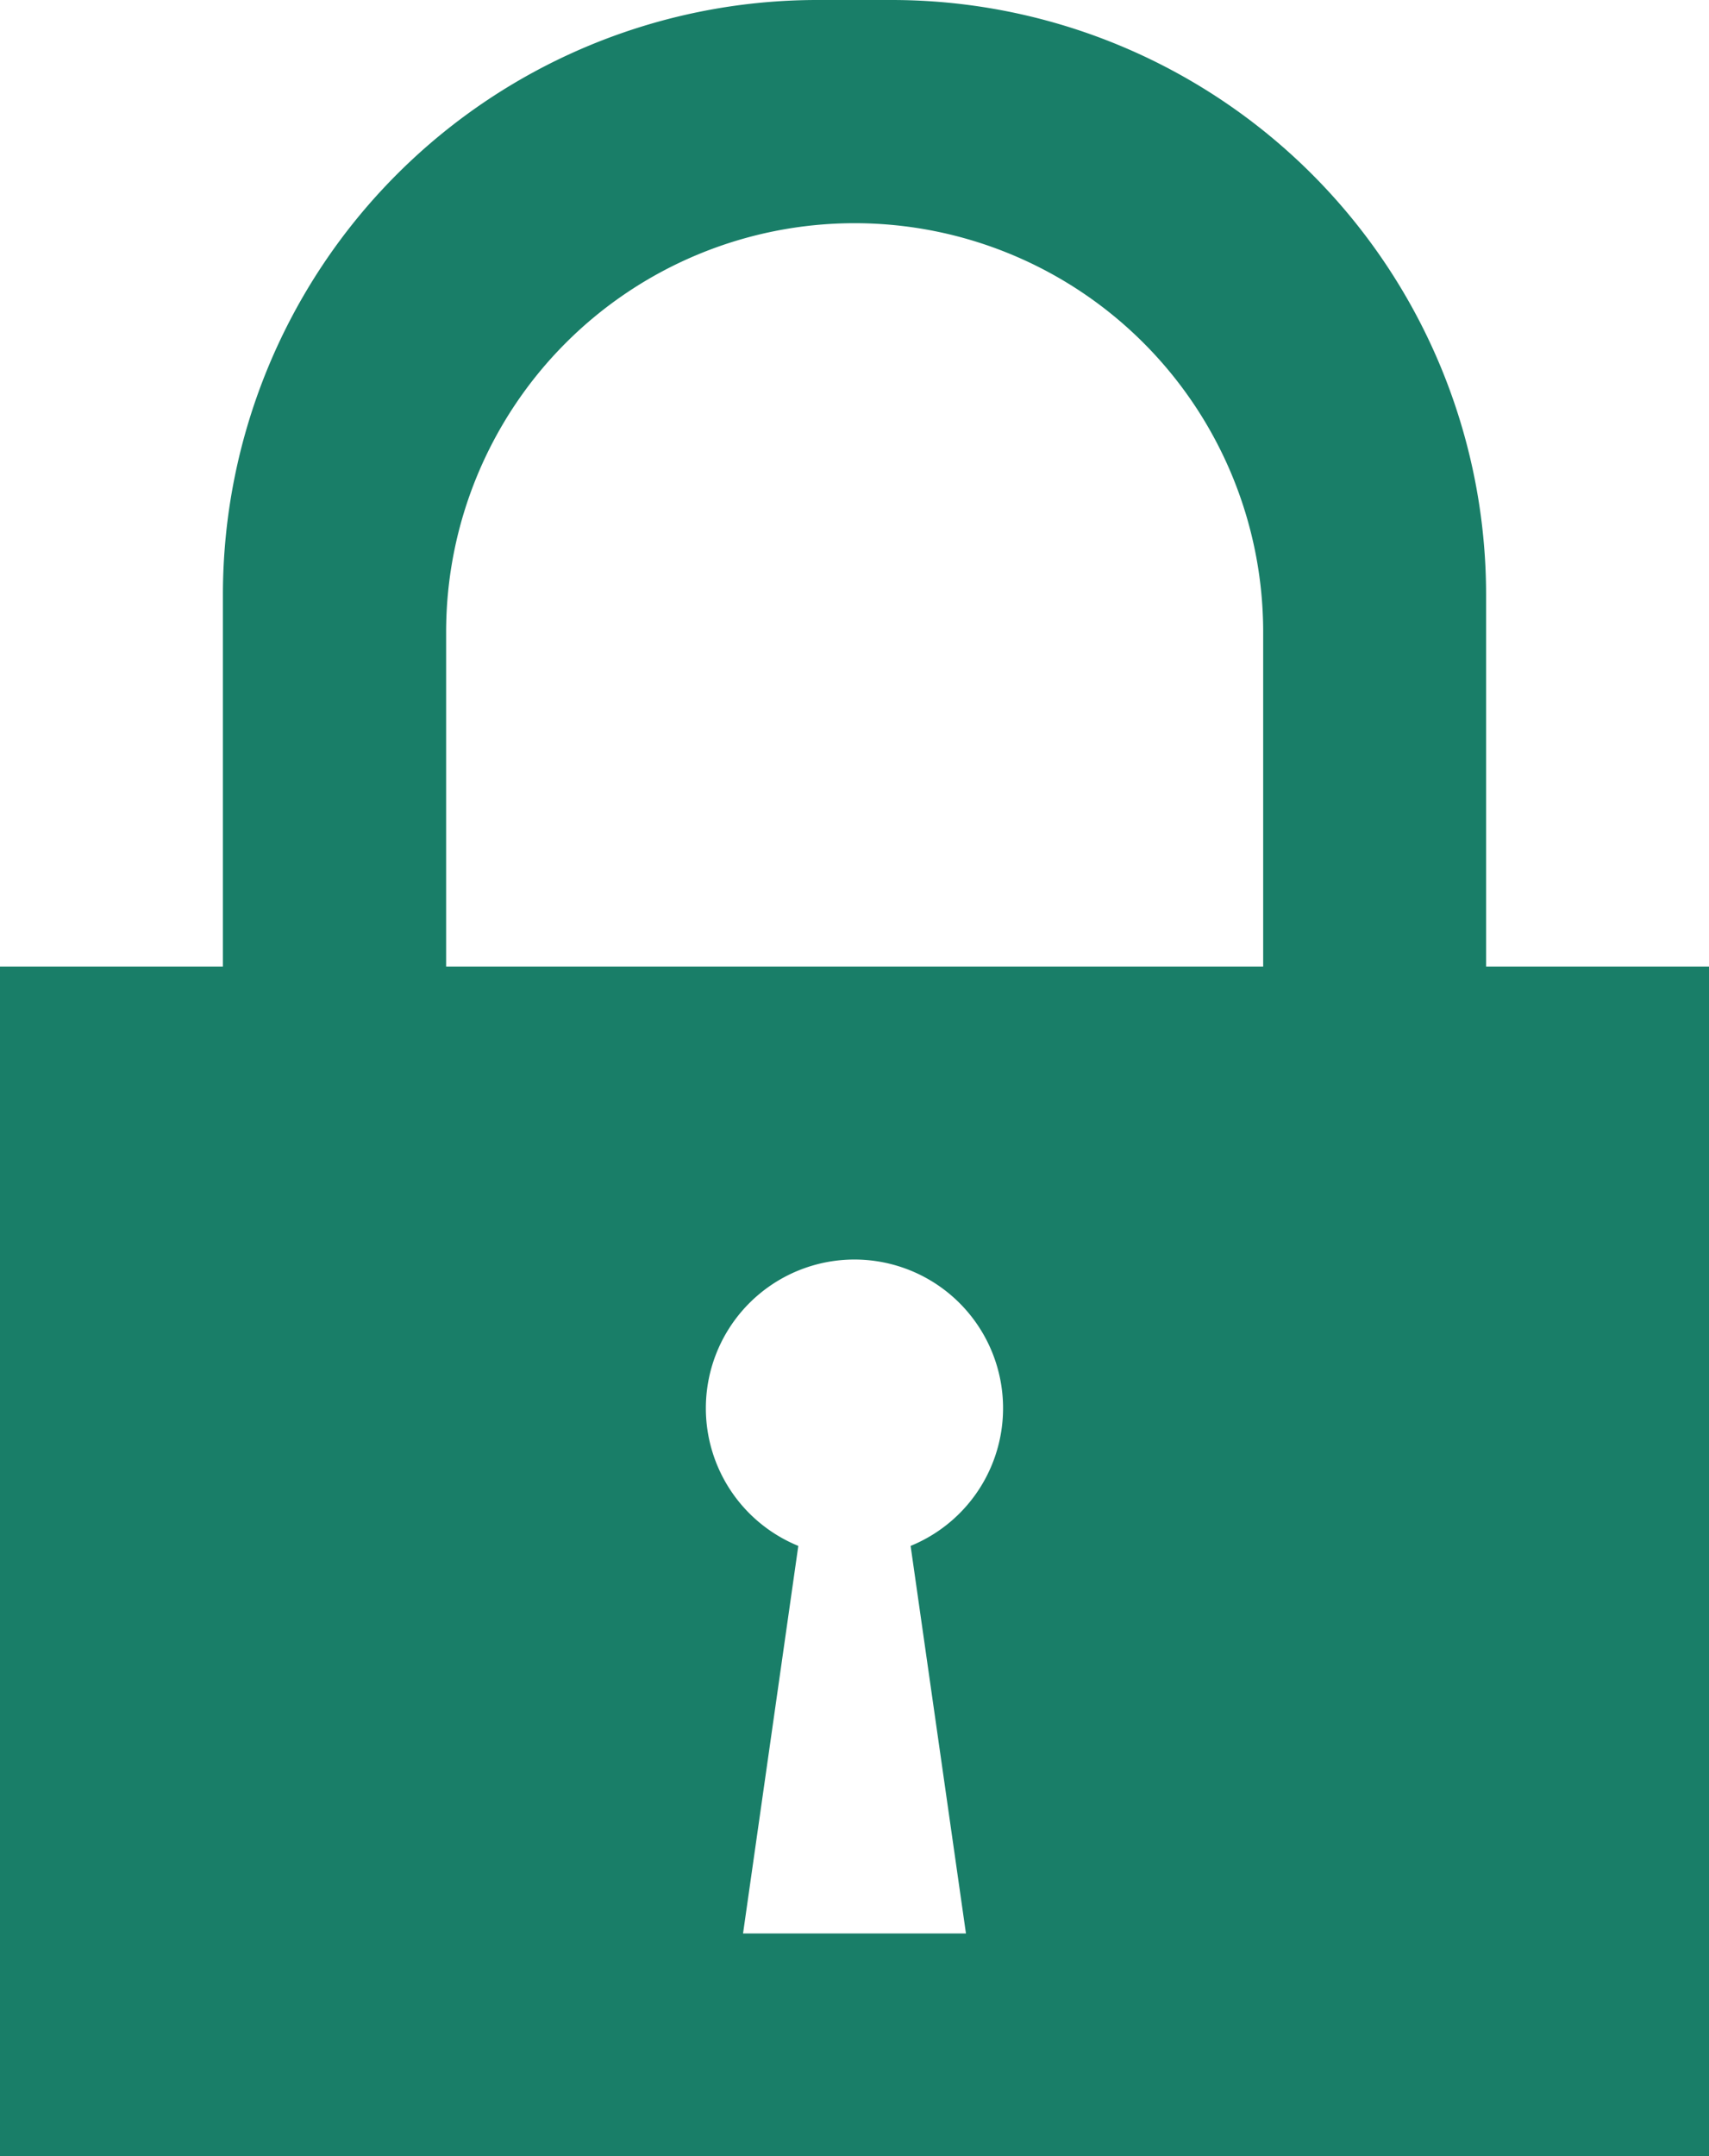 <svg xmlns="http://www.w3.org/2000/svg" width="22.172" height="27.956" viewBox="0 0 22.172 27.956">
    <path fill="#197e68" d="M6.427 31.813V16.388h2.892v-4.82a7.712 7.712 0 0 1 7.712-7.712h.964a7.712 7.712 0 0 1 7.712 7.712v4.82H28.6v15.425H6.427zM16.784 23.9l-.717 5.025h2.892l-.718-5.025a1.928 1.928 0 1 0-1.457 0zm6.031-11.85a5.3 5.3 0 1 0-10.6 0v4.338h10.6z" transform="translate(-6.427 -3.856)"/>
</svg>
